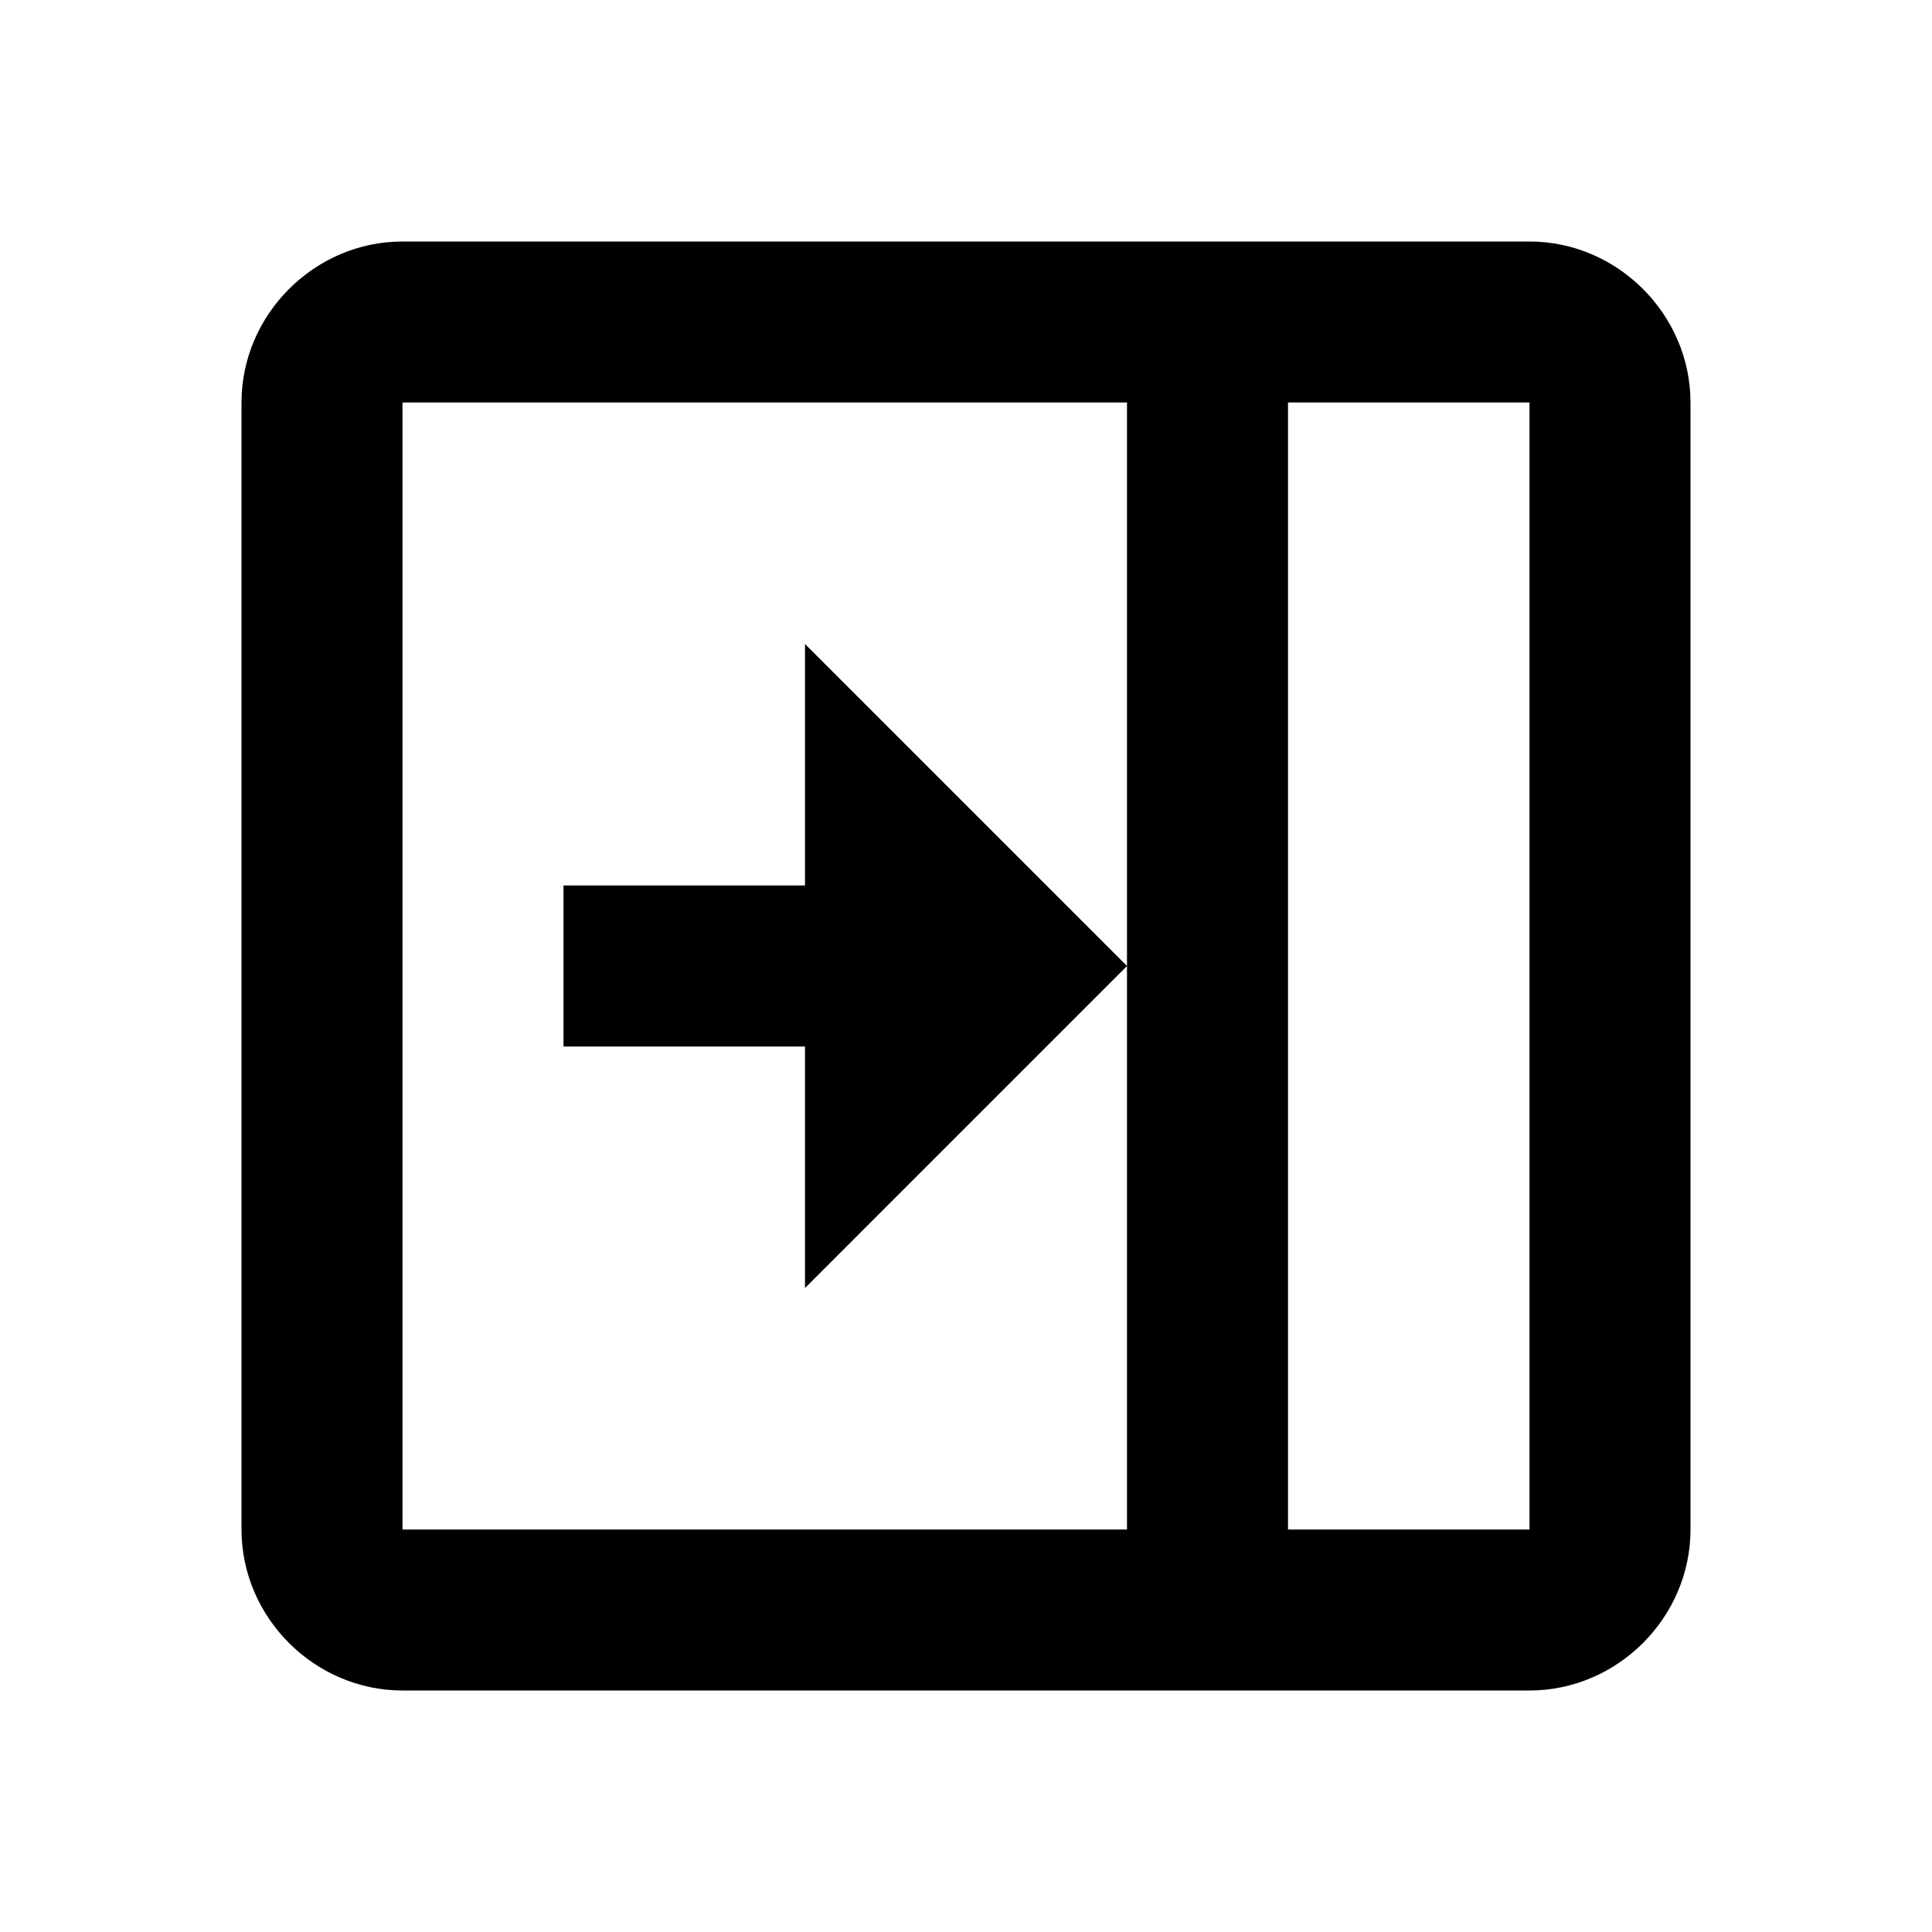<svg fill="#000000" xmlns="http://www.w3.org/2000/svg"  viewBox="0 0 24 24" width="50px" height="50px"><path d="M 5 3 C 3.907 3 3 3.907 3 5 L 3 19 C 3 20.093 3.907 21 5 21 L 19 21 C 20.093 21 21 20.093 21 19 L 21 5 C 21 3.907 20.093 3 19 3 L 5 3 z M 5 5 L 14 5 L 14 12 L 14 19 L 5 19 L 5 5 z M 14 12 L 10 8 L 10 11 L 7 11 L 7 13 L 10 13 L 10 16 L 14 12 z M 16 5 L 19 5 L 19 19 L 16 19 L 16 5 z"/></svg>